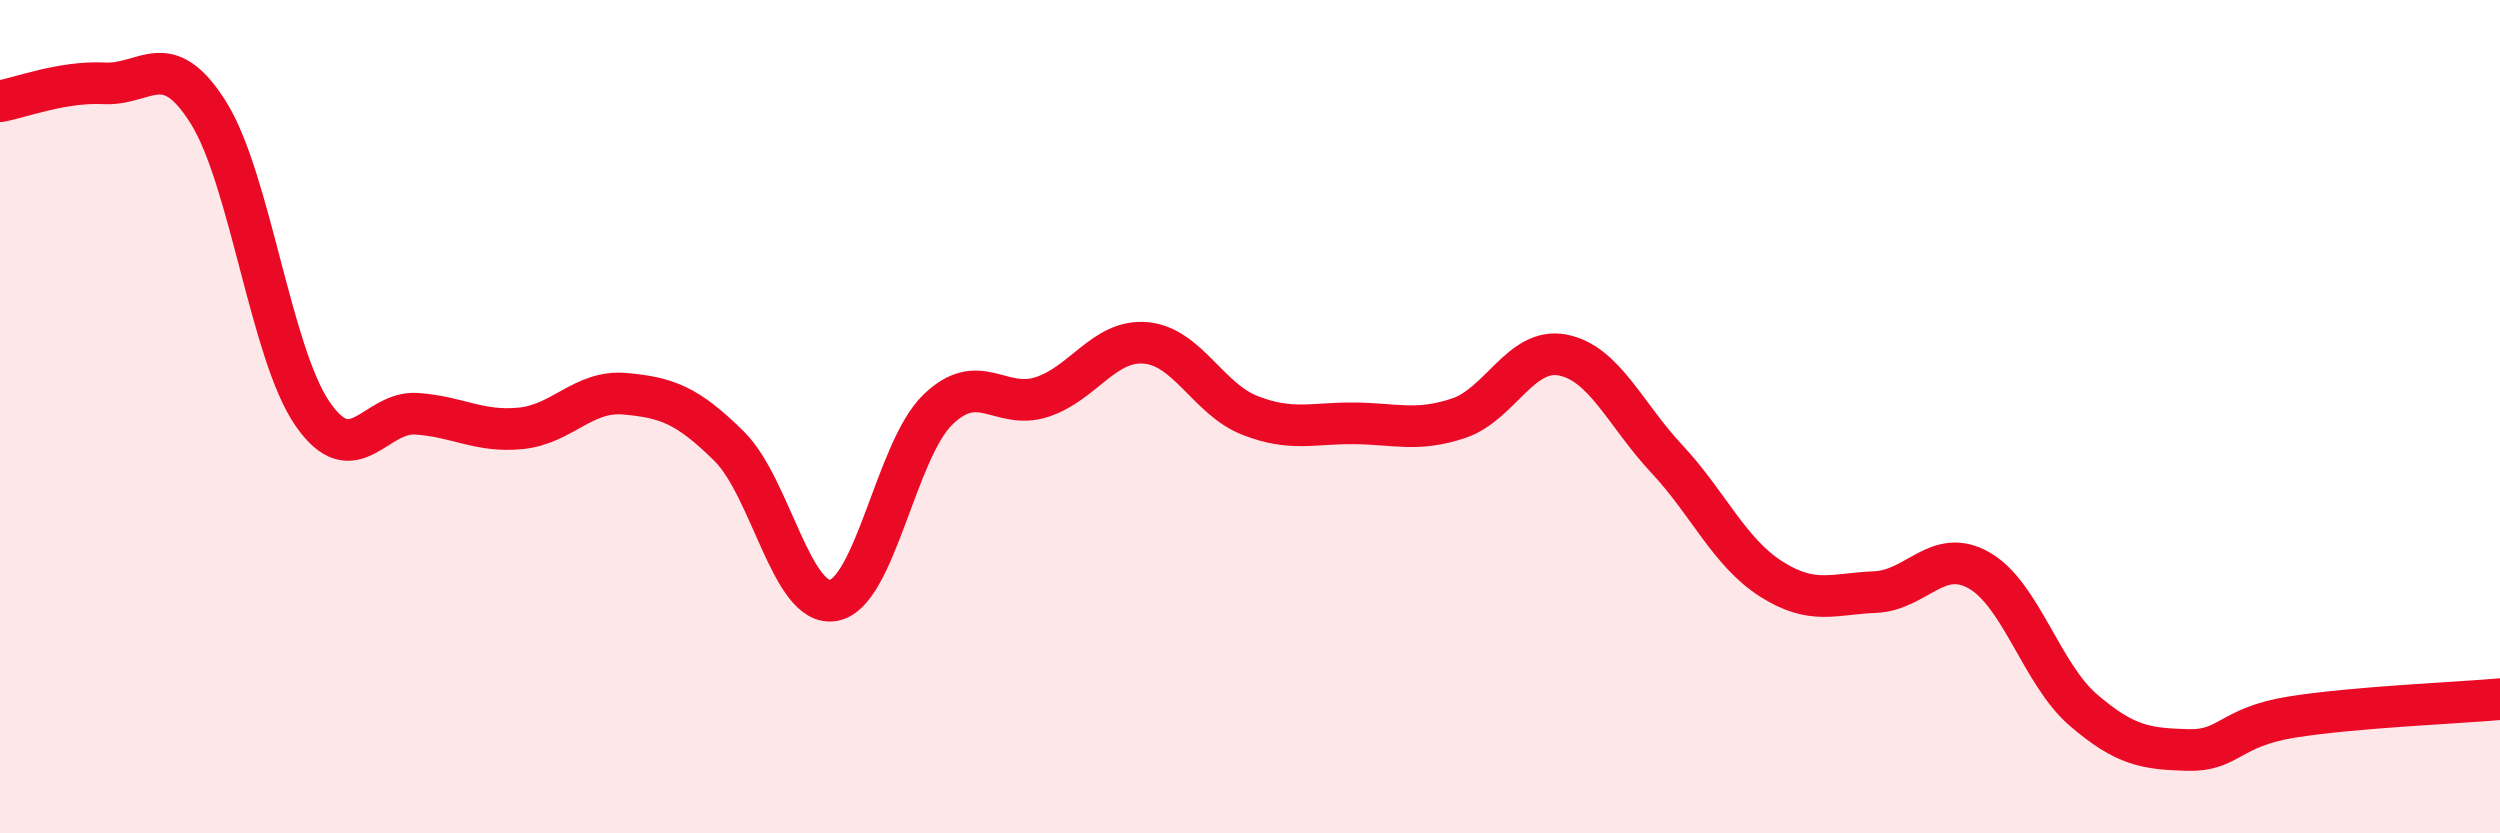 
    <svg width="60" height="20" viewBox="0 0 60 20" xmlns="http://www.w3.org/2000/svg">
      <path
        d="M 0,2.43 C 0.5,2.34 1.5,1.95 2.5,2 C 3.5,2.05 4,1.11 5,2.7 C 6,4.29 6.5,8.48 7.5,9.93 C 8.5,11.38 9,9.86 10,9.93 C 11,10 11.5,10.38 12.5,10.28 C 13.5,10.18 14,9.36 15,9.45 C 16,9.54 16.5,9.72 17.5,10.71 C 18.5,11.7 19,14.58 20,14.41 C 21,14.24 21.5,10.82 22.5,9.84 C 23.5,8.86 24,9.85 25,9.53 C 26,9.21 26.5,8.14 27.5,8.23 C 28.5,8.32 29,9.58 30,9.97 C 31,10.36 31.5,10.15 32.5,10.16 C 33.5,10.17 34,10.37 35,10.04 C 36,9.71 36.5,8.33 37.5,8.52 C 38.5,8.71 39,9.94 40,11.01 C 41,12.08 41.5,13.25 42.5,13.89 C 43.5,14.53 44,14.25 45,14.21 C 46,14.17 46.5,13.12 47.5,13.69 C 48.5,14.26 49,16.18 50,17.04 C 51,17.9 51.5,17.97 52.5,18 C 53.5,18.03 53.5,17.45 55,17.21 C 56.5,16.97 59,16.87 60,16.78L60 20L0 20Z"
        fill="#EB0A25"
        opacity="0.1"
        stroke-linecap="round"
        stroke-linejoin="round"
      />
      <path
        d="M 0,2.43 C 0.5,2.34 1.5,1.95 2.5,2 C 3.5,2.05 4,1.11 5,2.7 C 6,4.29 6.5,8.48 7.5,9.93 C 8.5,11.38 9,9.86 10,9.93 C 11,10 11.5,10.38 12.5,10.28 C 13.5,10.18 14,9.36 15,9.45 C 16,9.54 16.5,9.72 17.5,10.71 C 18.5,11.7 19,14.58 20,14.41 C 21,14.24 21.5,10.82 22.5,9.84 C 23.5,8.86 24,9.85 25,9.53 C 26,9.21 26.5,8.14 27.5,8.23 C 28.5,8.32 29,9.58 30,9.97 C 31,10.36 31.5,10.15 32.5,10.16 C 33.5,10.17 34,10.37 35,10.04 C 36,9.71 36.5,8.33 37.5,8.52 C 38.5,8.71 39,9.94 40,11.01 C 41,12.08 41.5,13.25 42.5,13.89 C 43.5,14.53 44,14.25 45,14.21 C 46,14.17 46.5,13.12 47.5,13.69 C 48.5,14.26 49,16.18 50,17.04 C 51,17.9 51.5,17.97 52.5,18 C 53.5,18.03 53.5,17.45 55,17.21 C 56.5,16.97 59,16.87 60,16.78"
        stroke="#EB0A25"
        stroke-width="1"
        fill="none"
        stroke-linecap="round"
        stroke-linejoin="round"
      />
    </svg>
  